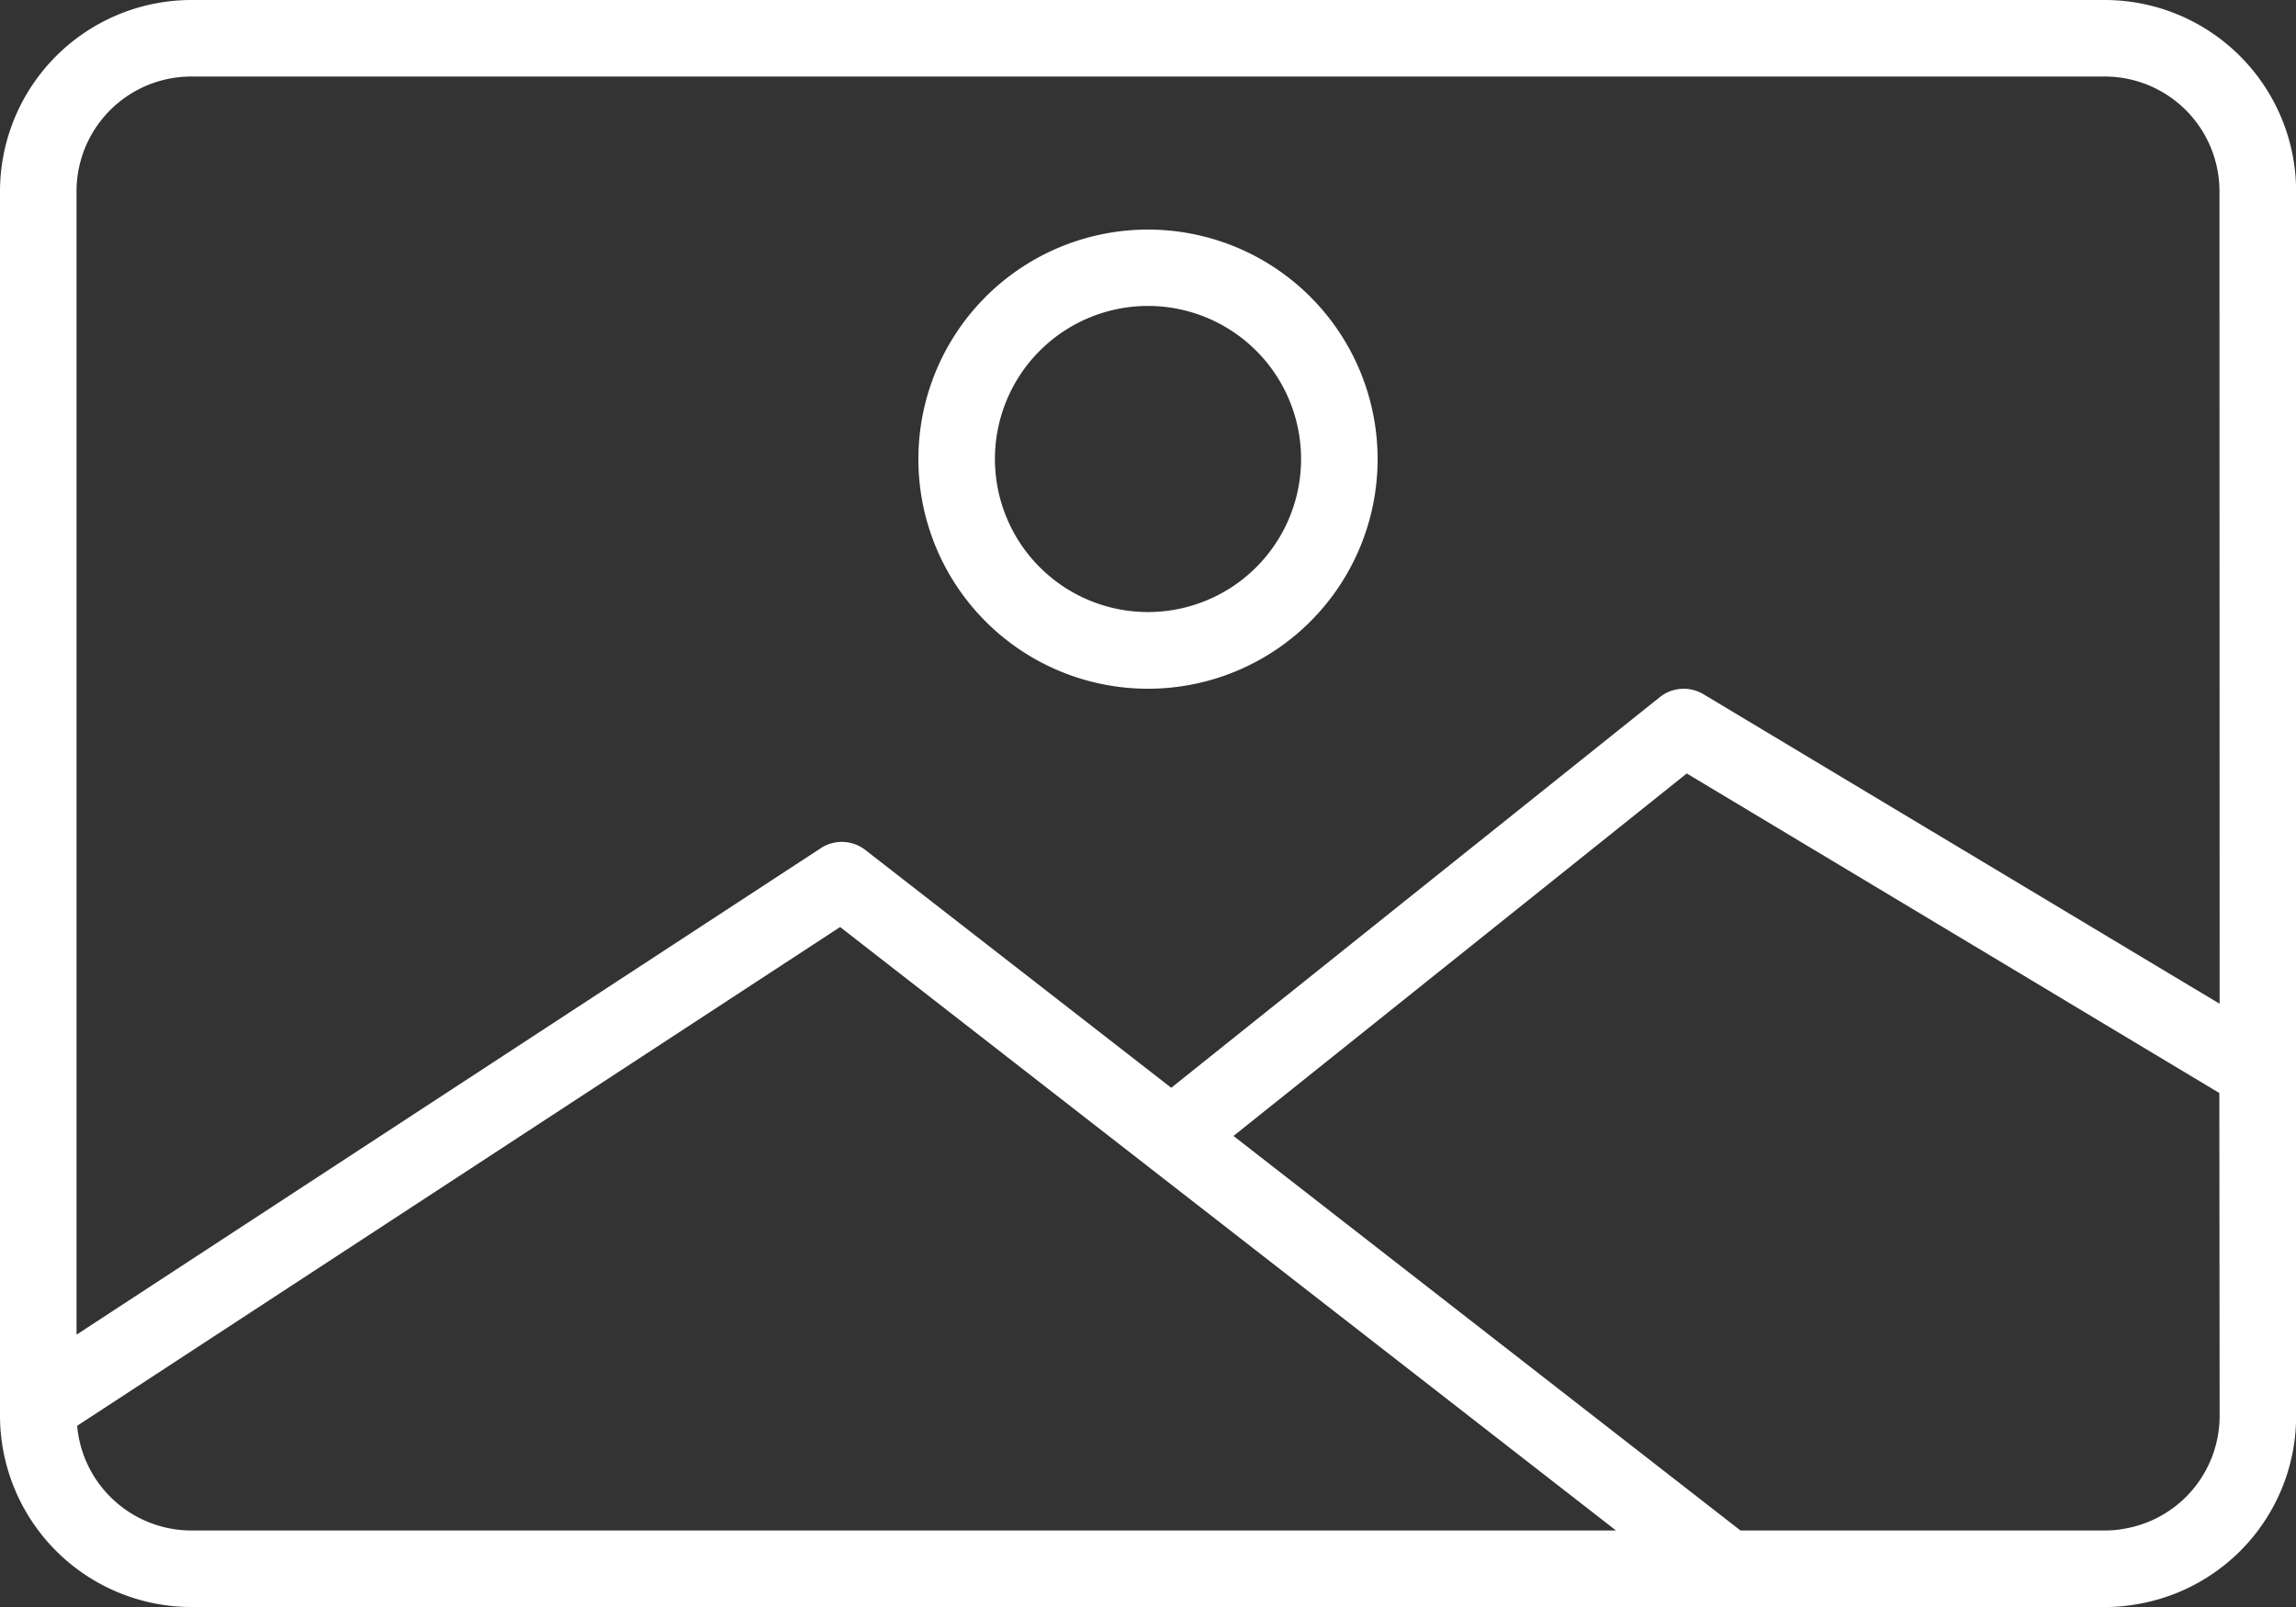 <svg xmlns="http://www.w3.org/2000/svg" width="71.428" height="50" viewBox="0 0 71.428 50">
    <rect x="0" y="0" width="71.428" height="50" fill="#333333" stroke="none"/>
    <g transform="translate(0 -72)">
        <g transform="translate(0 72)">
            <g transform="translate(0 0)">
                <path d="M65.476,72H5.952A5.96,5.96,0,0,0,0,77.952v38.1A5.96,5.96,0,0,0,5.952,122H65.476a5.51,5.51,0,0,0,1-.087,5.936,5.936,0,0,0,4.956-5.865v-38.1A5.959,5.959,0,0,0,65.476,72ZM5.952,119.619A3.571,3.571,0,0,1,2.4,116.362l23.736-15.519,24.138,18.776Zm63.1-3.571a3.563,3.563,0,0,1-2.988,3.52,3.235,3.235,0,0,1-.583.051H54.146L38.374,107.344l14.1-11.279,16.569,9.942Zm0-12.817L52.994,93.6a1.191,1.191,0,0,0-1.357.09l-15.2,12.155-9.518-7.4a1.19,1.19,0,0,0-1.381-.057L2.381,113.526V77.952a3.571,3.571,0,0,1,3.571-3.571H65.476a3.571,3.571,0,0,1,3.571,3.571Z" transform="translate(0 -72)" fill="#fff"/>
                <path d="M199.143,120a7.143,7.143,0,1,0,7.143,7.143A7.143,7.143,0,0,0,199.143,120Zm0,11.9a4.762,4.762,0,1,1,4.762-4.762A4.762,4.762,0,0,1,199.143,131.9Z" transform="translate(-163.429 -112.857)" fill="#fff"/>
            </g>
        </g>
    </g>
</svg>